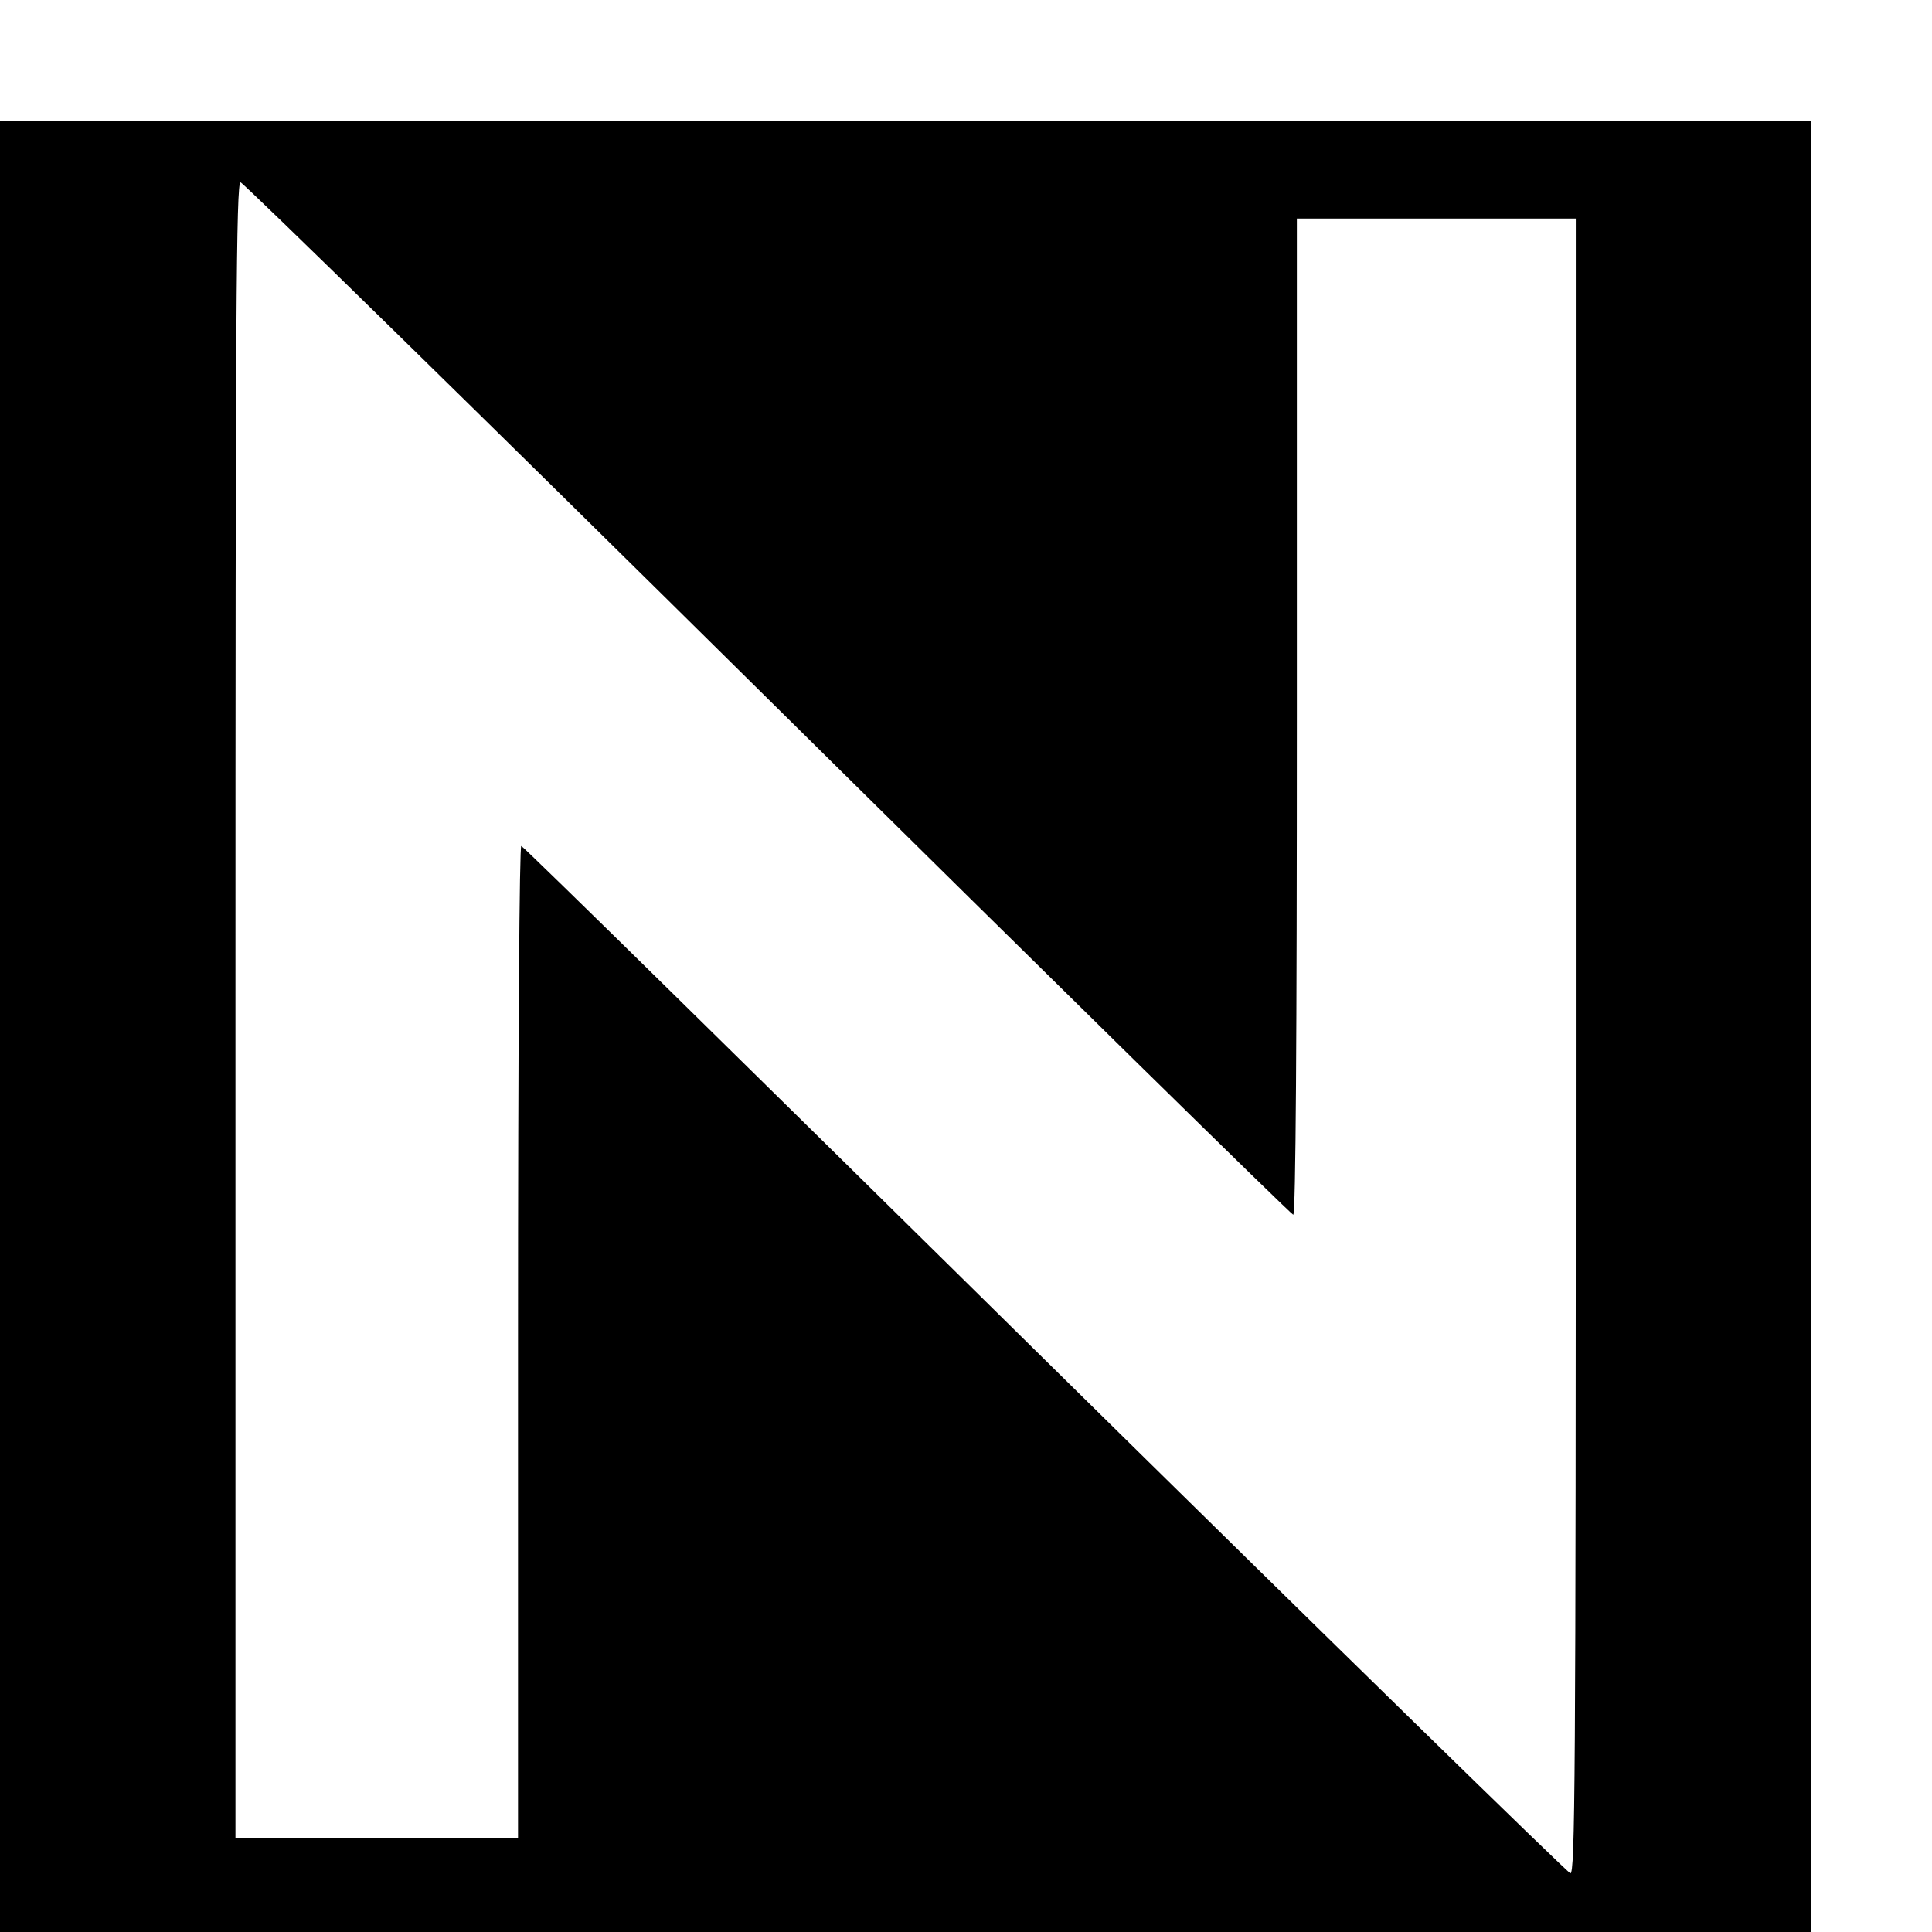 <?xml version="1.0" standalone="no"?>
<!DOCTYPE svg PUBLIC "-//W3C//DTD SVG 20010904//EN"
 "http://www.w3.org/TR/2001/REC-SVG-20010904/DTD/svg10.dtd">
<svg version="1.0" xmlns="http://www.w3.org/2000/svg"
 width="16pt" height="16pt" viewBox="0 0 16 16"
 preserveAspectRatio="xMidYMid meet">
<g transform="translate(0,16) scale(0.003,-0.003)"
fill="#000000" stroke="none">
<path d="M0 2500 l0 -2500 2500 0 2500 0 0 2500 0 2500 -2500 0 -2500 0 0
-2500z m2119 905 c793 -784 1446 -1425 1451 -1425 7 0 10 494 10 1375 l0 1375
385 0 385 0 0 -2286 c0 -2035 -2 -2285 -15 -2282 -8 2 -661 640 -1451 1418
-789 778 -1439 1417 -1445 1418 -5 2 -9 -517 -9 -1367 l0 -1371 -390 0 -390 0
0 2285 c0 1918 2 2285 14 2285 7 0 662 -641 1455 -1425z"/>
</g>
</svg>
